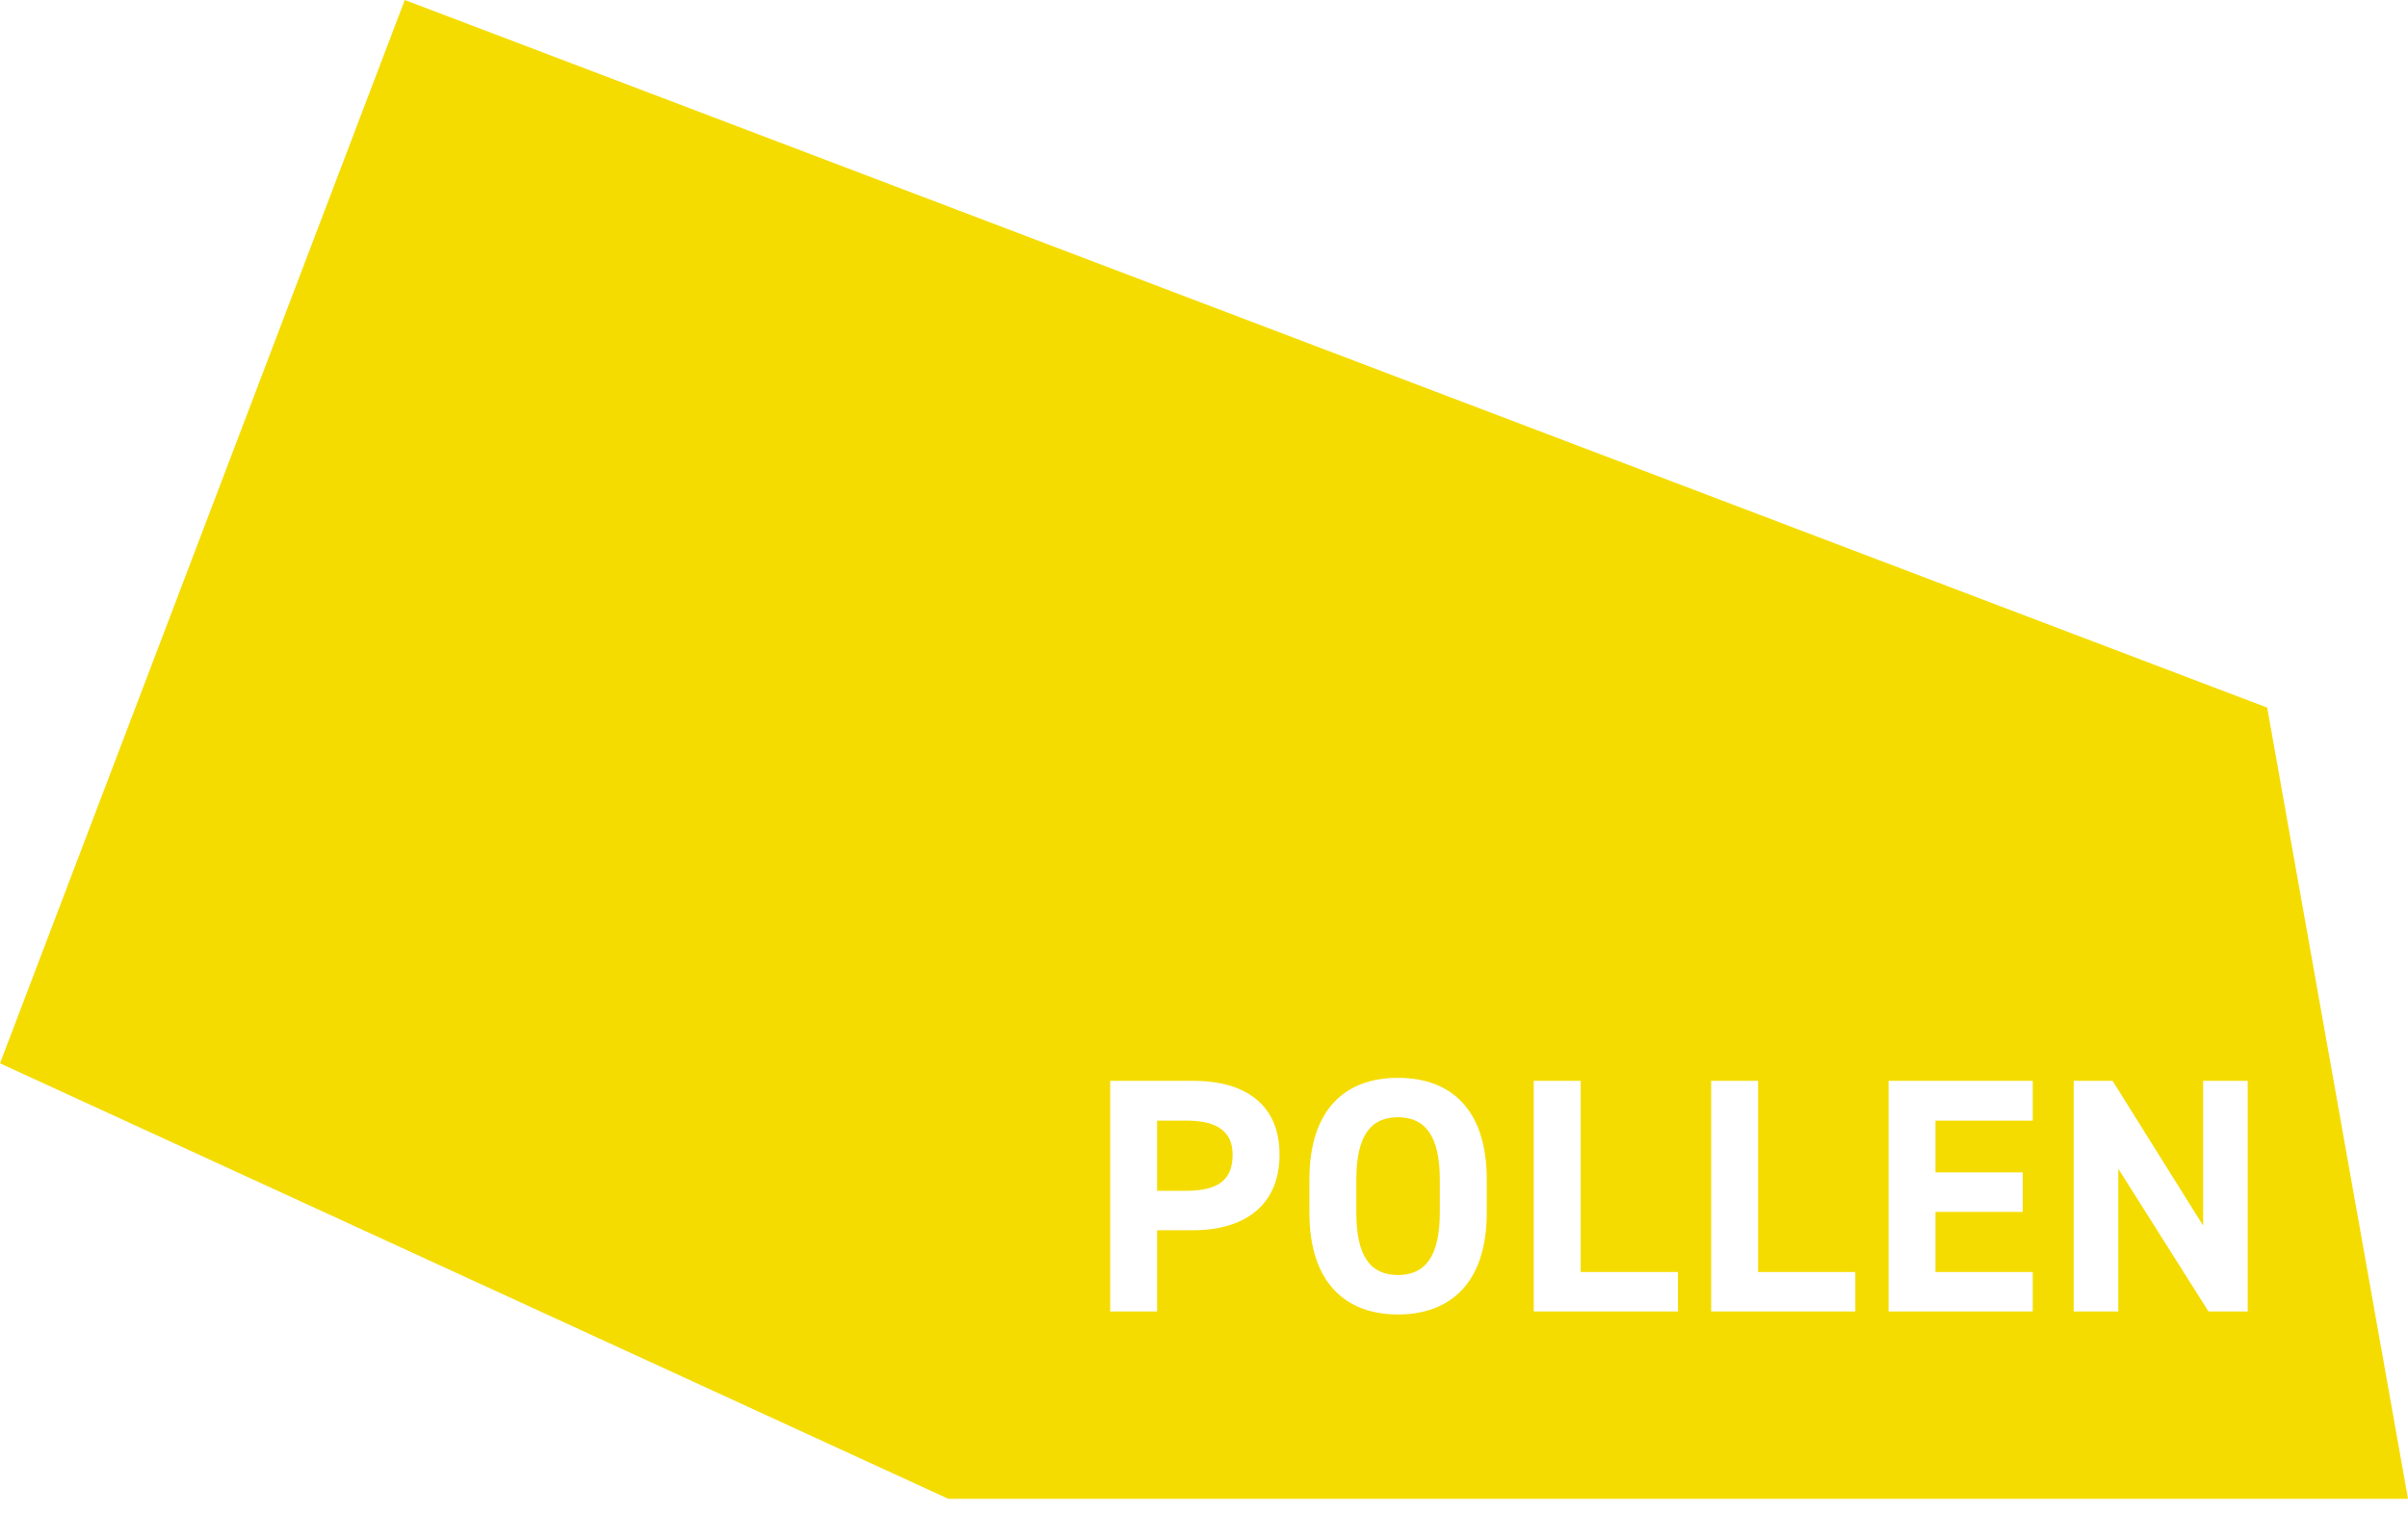 <svg width="140" height="88" viewBox="0 0 140 88" fill="none" xmlns="http://www.w3.org/2000/svg">
<path d="M128.089 62.847V71.263L122.825 62.847H120.563V76.257H123.156V67.959L128.4 76.257H130.682V62.847H128.089ZM109.799 62.847V76.257H118.182V73.964H112.528V70.466H117.598V68.172H112.528V65.16H118.182V62.847H109.799ZM102.214 62.847H99.486V76.257H107.868V73.964H102.214V62.847ZM91.9 62.847H89.171V76.257H97.555V73.964H91.9V62.847ZM78.856 68.6C78.856 66.034 79.694 64.965 81.274 64.965C82.853 64.965 83.71 66.034 83.71 68.6V70.504C83.71 73.07 82.853 74.139 81.274 74.139C79.694 74.139 78.856 73.07 78.856 70.504V68.6ZM86.44 70.504V68.6C86.44 64.46 84.316 62.672 81.274 62.672C78.252 62.672 76.127 64.46 76.127 68.6V70.504C76.127 74.605 78.252 76.432 81.274 76.432C84.316 76.432 86.44 74.605 86.44 70.504ZM67.274 69.241V65.16H68.97C70.862 65.16 71.662 65.86 71.662 67.142C71.662 68.58 70.862 69.241 68.97 69.241H67.274ZM69.36 71.535C72.481 71.535 74.392 69.98 74.392 67.142C74.392 64.266 72.462 62.847 69.36 62.847H64.546V76.257H67.274V71.535H69.36ZM140 87.151H55.136L0 61.828L23.534 -0L131.813 41.146L140 87.151Z" fill="#F4DC00"/>
</svg>
